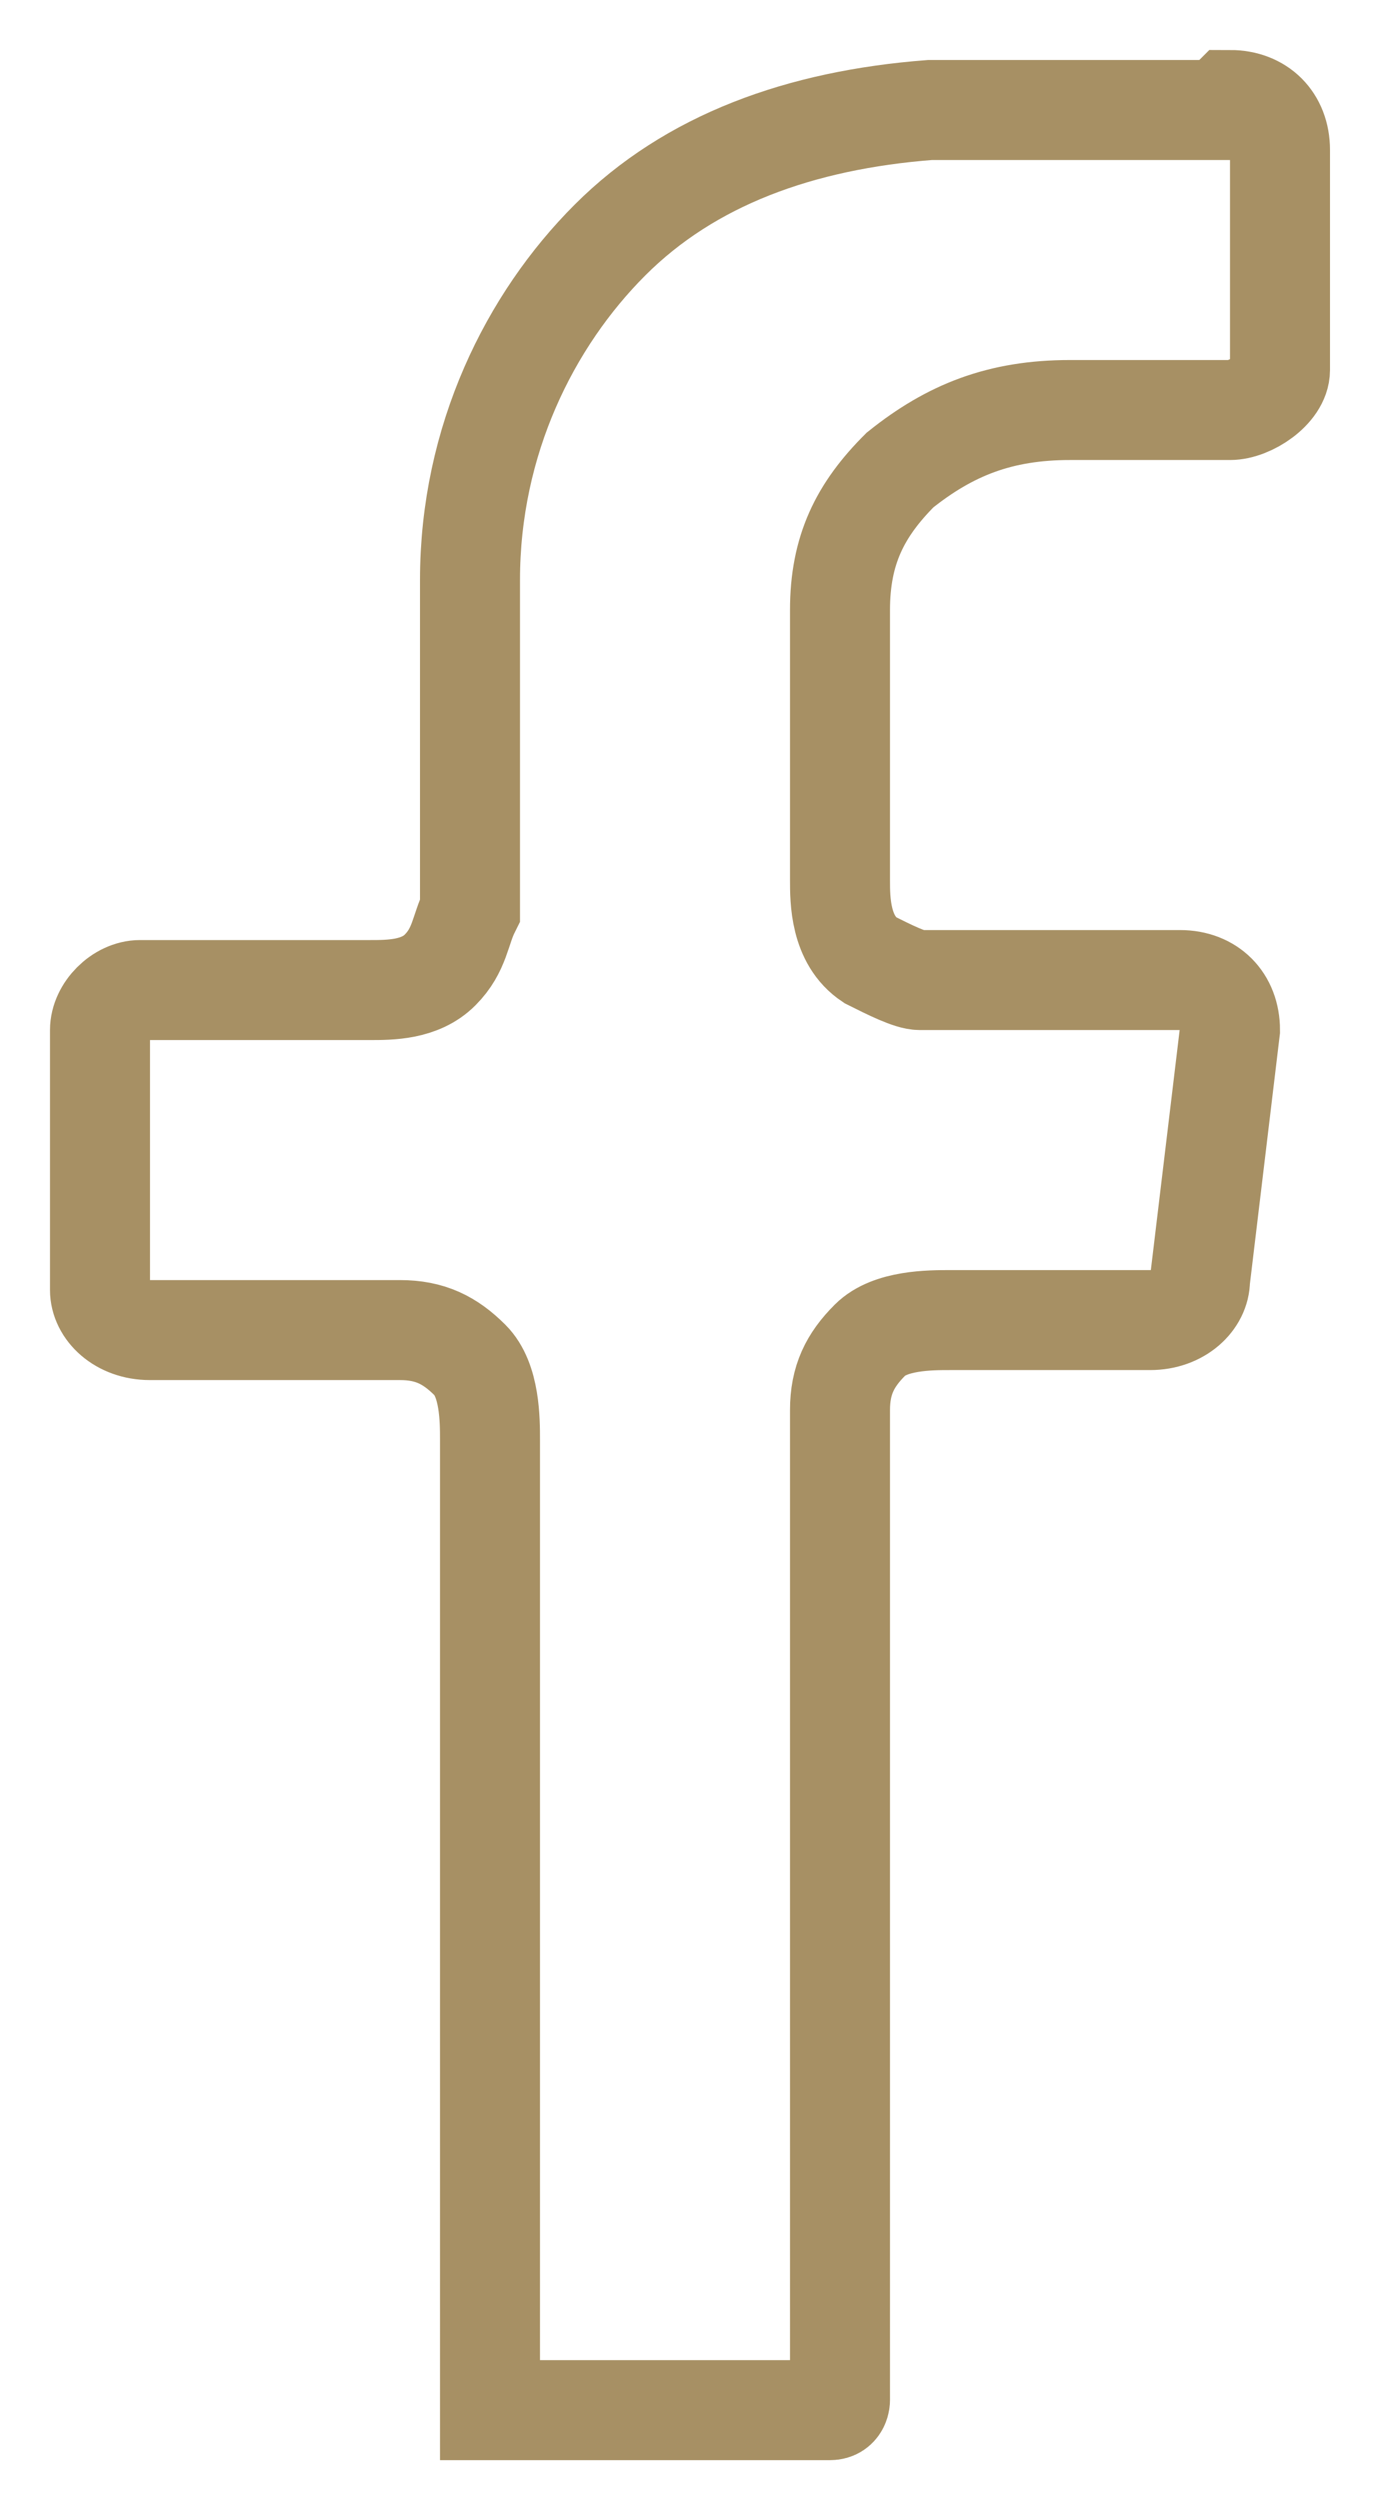 <?xml version="1.0" encoding="UTF-8"?><svg xmlns="http://www.w3.org/2000/svg" id="Ebene_1" version="1.1" viewBox="0 0 14 25"><path d="M12.3,1c.3,0,.5.2.5.5v2.2c0,.2-.3.4-.5.4h-1.6c-.7,0-1.2.2-1.7.6-.4.4-.6.8-.6,1.4v2.7c0,.2,0,.6.3.8.2.1.4.2.5.2h.1s2.5,0,2.5,0c.3,0,.5.2.5.5l-.3,2.5c0,.2-.2.4-.5.4h-2c-.2,0-.6,0-.8.2-.2.2-.3.4-.3.7,0,0,0,6.7,0,9.9h0c0,0,0,.1-.1.1h-3.4c0,0,0,0,0,0,0-1.6,0-9.7,0-9.7,0-.2,0-.6-.2-.8-.2-.2-.4-.3-.7-.3H1.5c-.3,0-.5-.2-.5-.4v-2.6c0-.2.2-.4.4-.4h2.3c.2,0,.5,0,.7-.2.2-.2.2-.4.3-.6v-3.3c0-1.4.6-2.6,1.4-3.4.8-.8,1.9-1.2,3.2-1.3h2.9Z" fill="none" stroke="#a79064"/></svg>